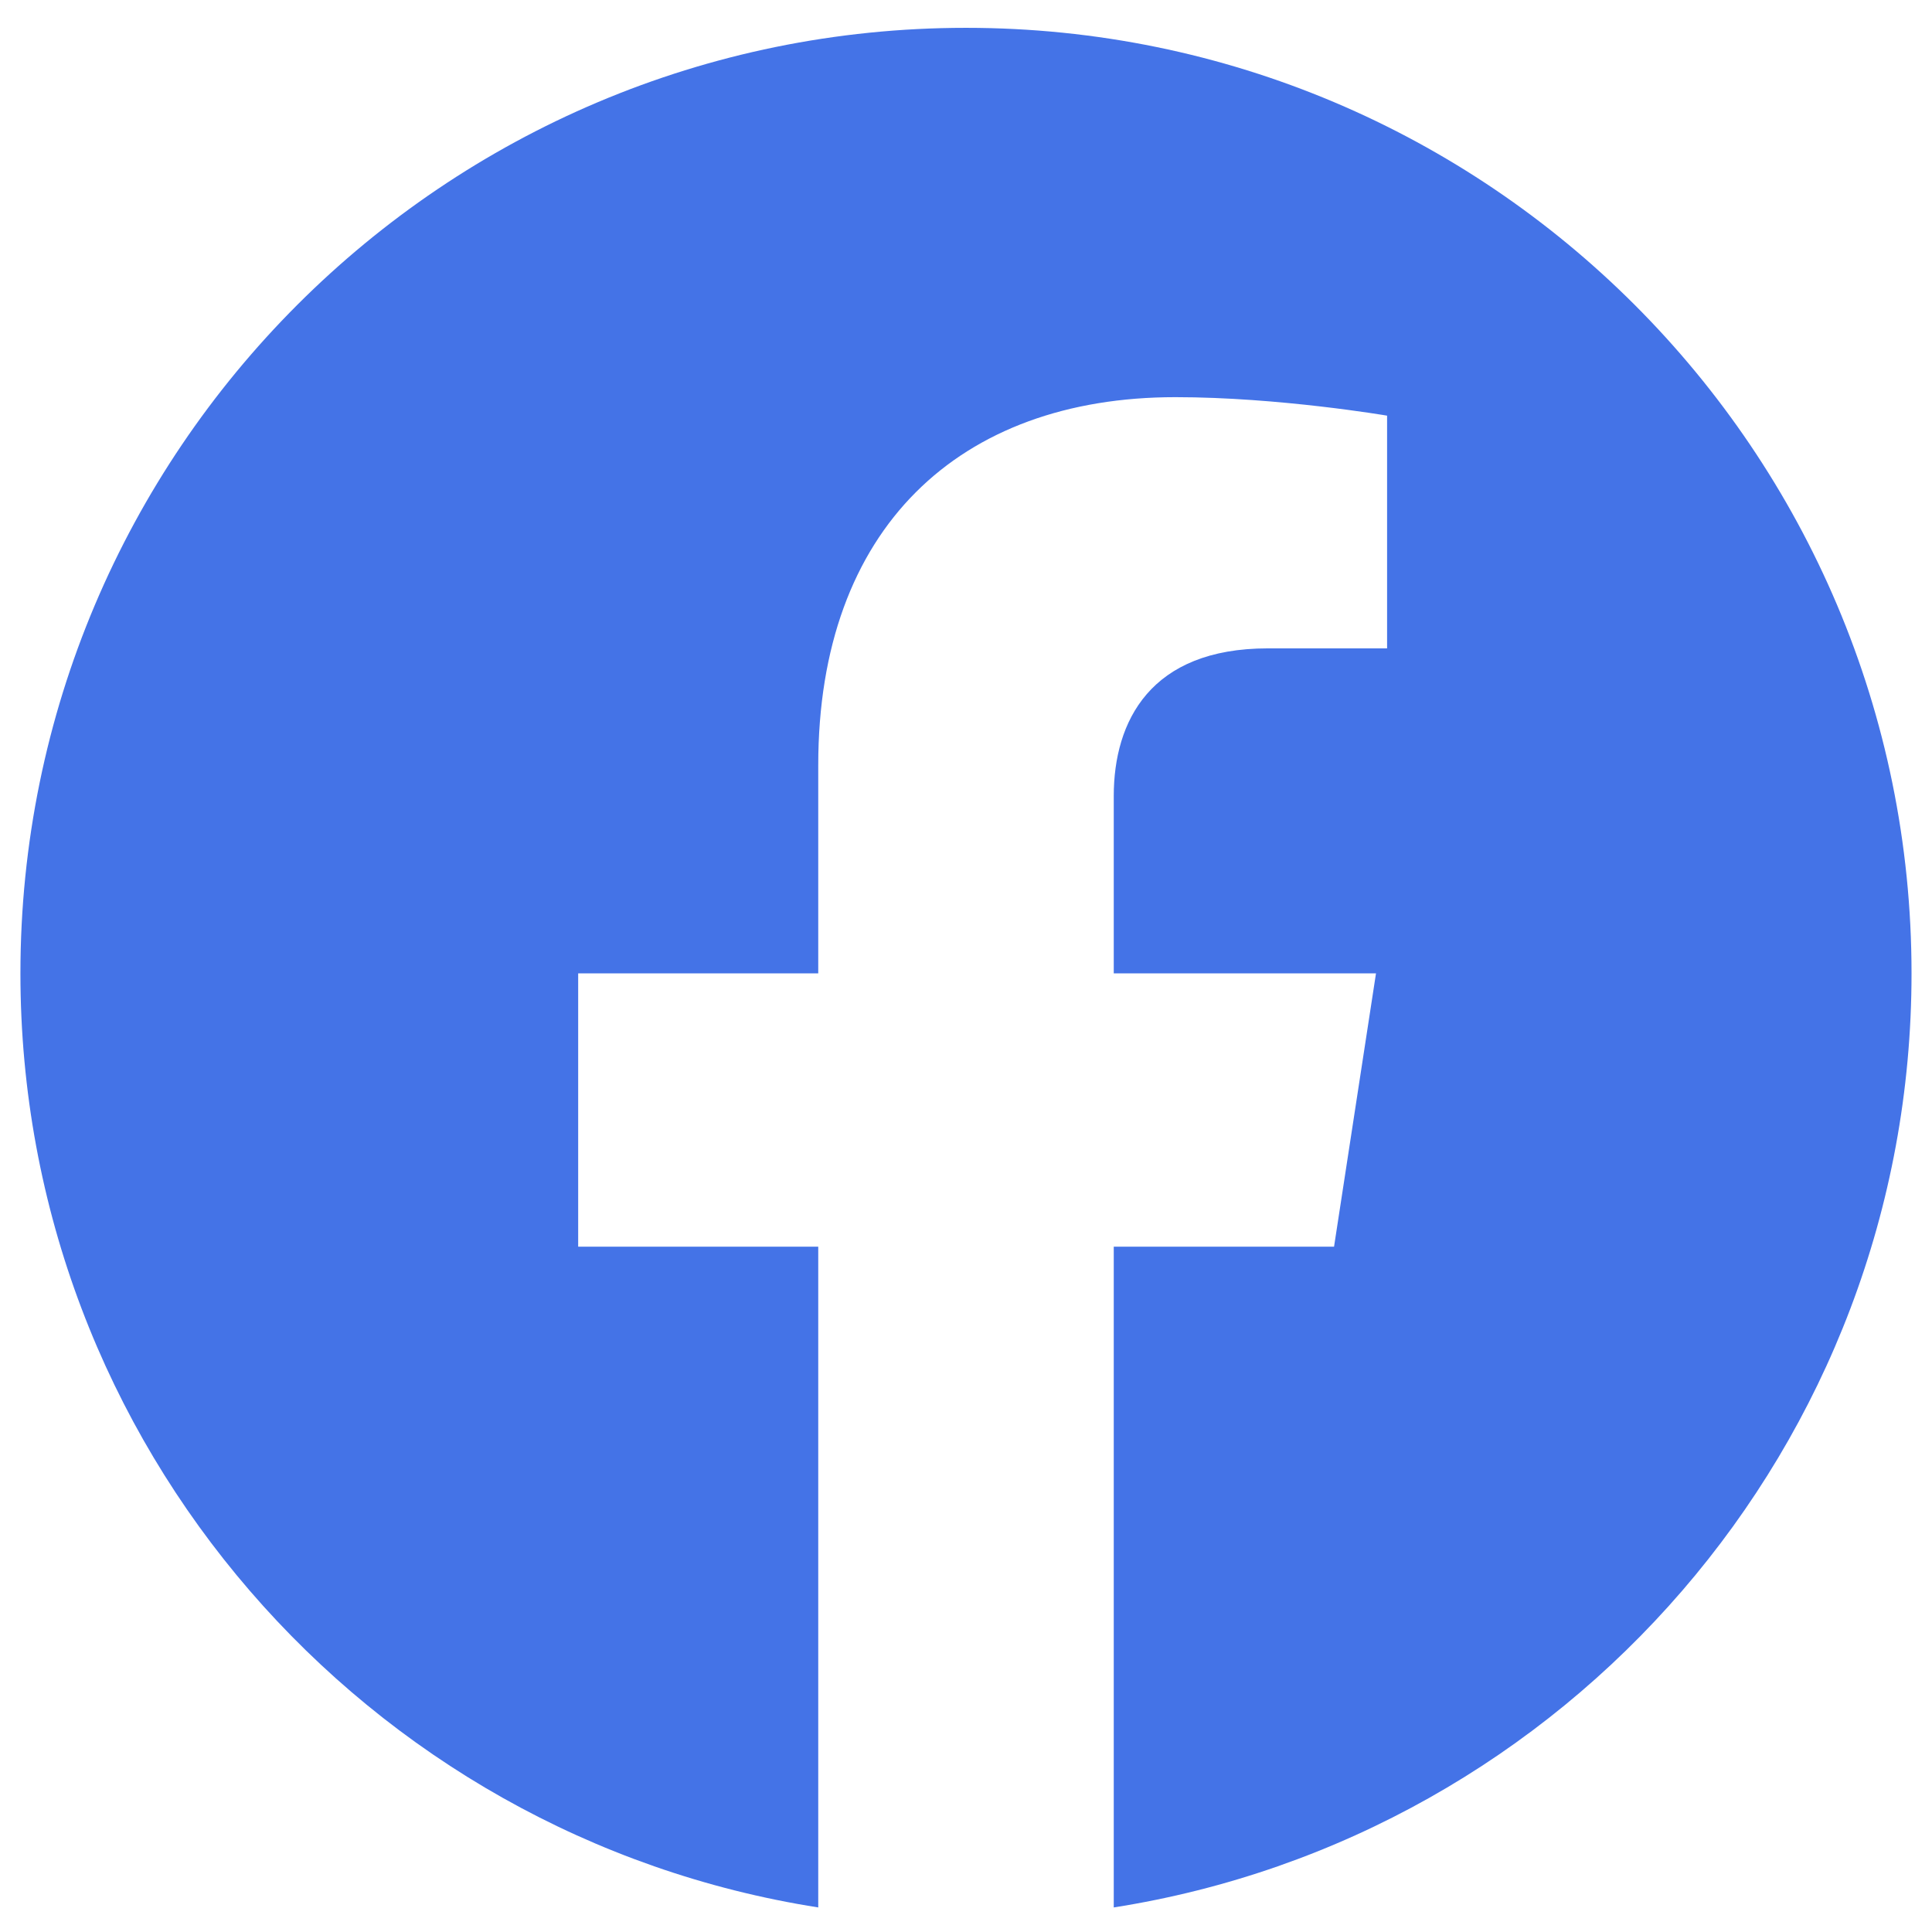 <svg width="42" height="42" viewBox="0 0 42 42" fill="none" xmlns="http://www.w3.org/2000/svg">
<g clip-path="url(#clip0_468_16005)">
<path d="M21 0.605C32.352 0.605 41.555 9.808 41.555 21.16C41.555 31.42 34.039 39.924 24.212 41.466V27.102H29.001L29.913 21.16H24.212V17.305C24.212 15.679 25.008 14.095 27.561 14.095H30.154V9.036C30.154 9.036 27.801 8.634 25.552 8.634C20.857 8.634 17.788 11.48 17.788 16.632V21.16H12.569V27.102H17.788V41.466C7.961 39.924 0.444 31.42 0.444 21.16C0.444 9.808 9.647 0.605 21 0.605Z" fill="#4473E7"/>
</g>
<defs>
<clipPath id="clip0_468_16005">
<rect width="41.111" height="41.111" fill="white" transform="translate(0.444 0.444)"/>
</clipPath>
</defs>
</svg>
